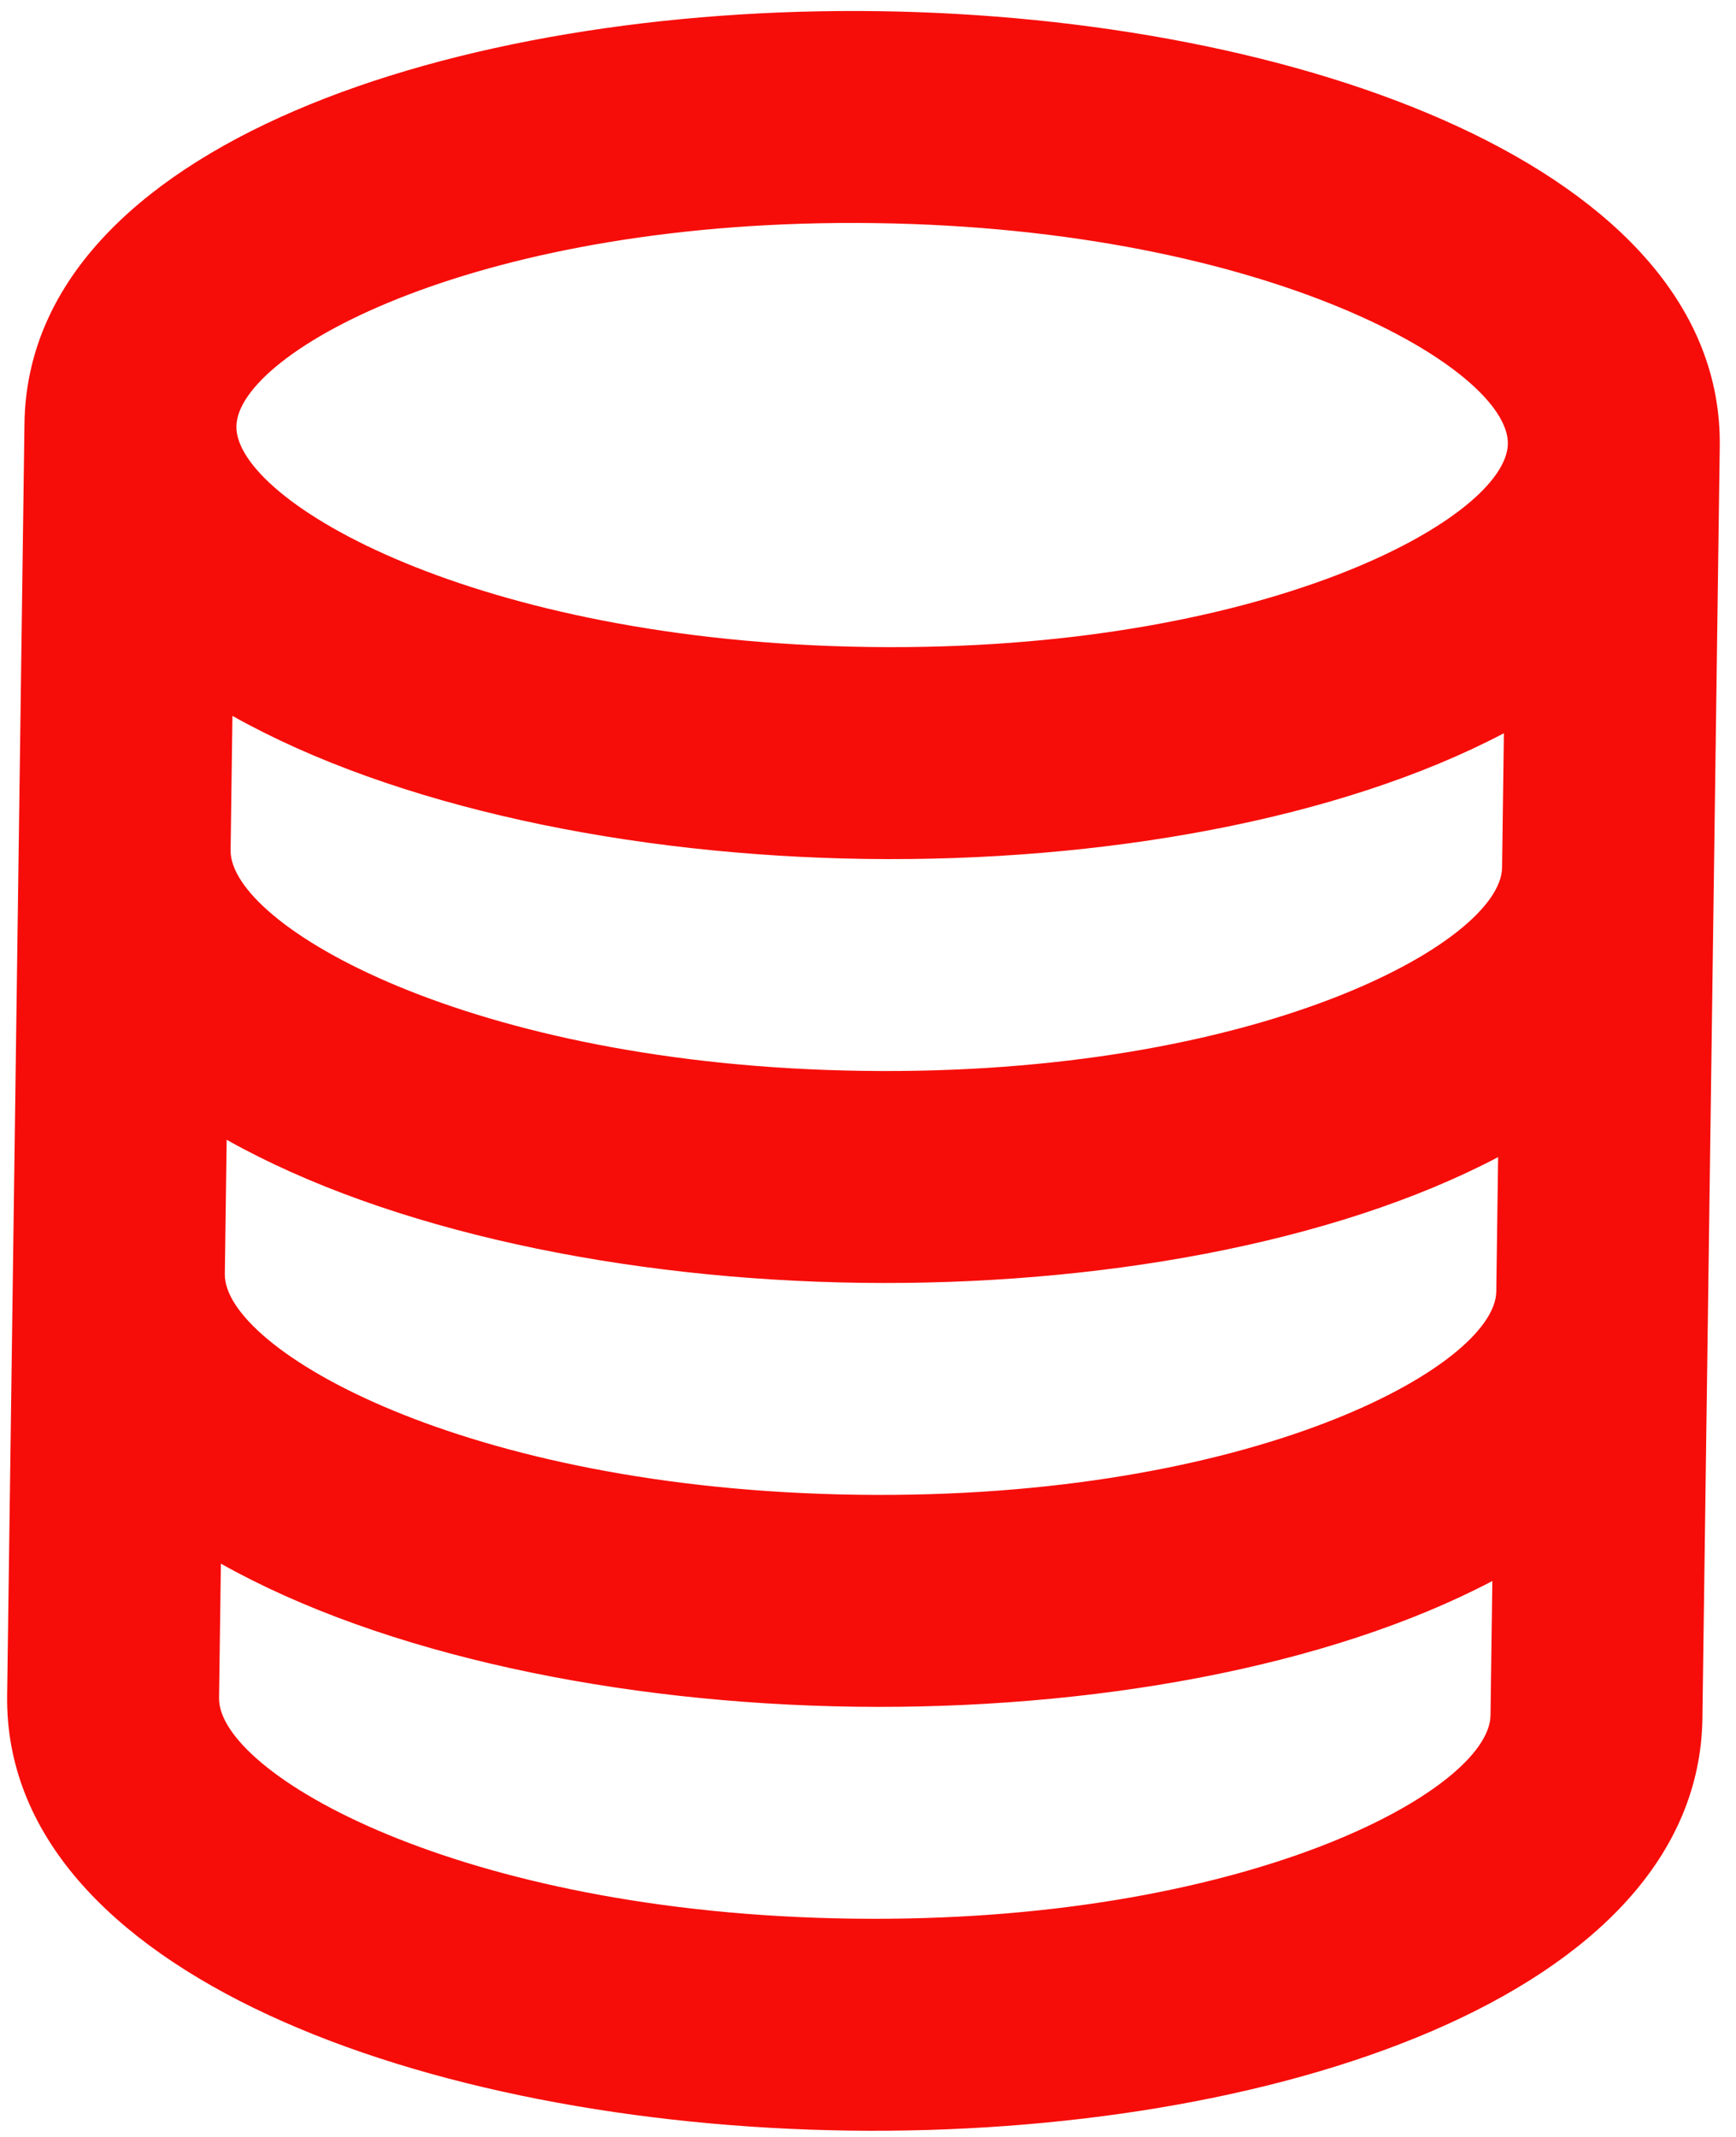 <?xml version="1.0" encoding="UTF-8"?> <svg xmlns="http://www.w3.org/2000/svg" width="104" height="128" viewBox="0 0 104 128" fill="none"> <path d="M50.862 127.619C76.1 127.964 101.761 119.59 101.988 102.922L103.027 26.751C103.254 10.083 77.831 1.013 52.593 0.669C27.355 0.325 1.694 8.698 1.466 25.366L0.428 101.537C0.2 118.205 25.624 127.275 50.862 127.619ZM51.035 114.924C27.409 114.602 13.062 106.185 13.123 101.71L13.233 93.661C22.942 99.114 37.097 102.037 51.208 102.229C65.319 102.422 79.549 99.886 89.403 94.7L89.293 102.749C89.232 107.224 74.66 115.246 51.035 114.924ZM52.42 13.364C76.045 13.686 90.393 22.103 90.332 26.578C90.271 31.053 75.699 39.076 52.074 38.754C28.448 38.432 14.101 30.015 14.162 25.54C14.223 21.064 28.794 13.042 52.42 13.364ZM13.925 42.881C23.634 48.334 37.79 51.257 51.9 51.449C66.011 51.641 80.241 49.105 90.095 43.92L89.986 51.968C89.925 56.443 75.353 64.466 51.727 64.144C28.102 63.822 13.754 55.405 13.815 50.93L13.925 42.881ZM13.579 68.271C23.288 73.724 37.444 76.647 51.554 76.839C65.665 77.031 79.895 74.496 89.749 69.31L89.639 77.359C89.578 81.834 75.007 89.856 51.381 89.534C27.756 89.212 13.408 80.795 13.469 76.32L13.579 68.271Z" fill="#F60D09"></path> </svg> 